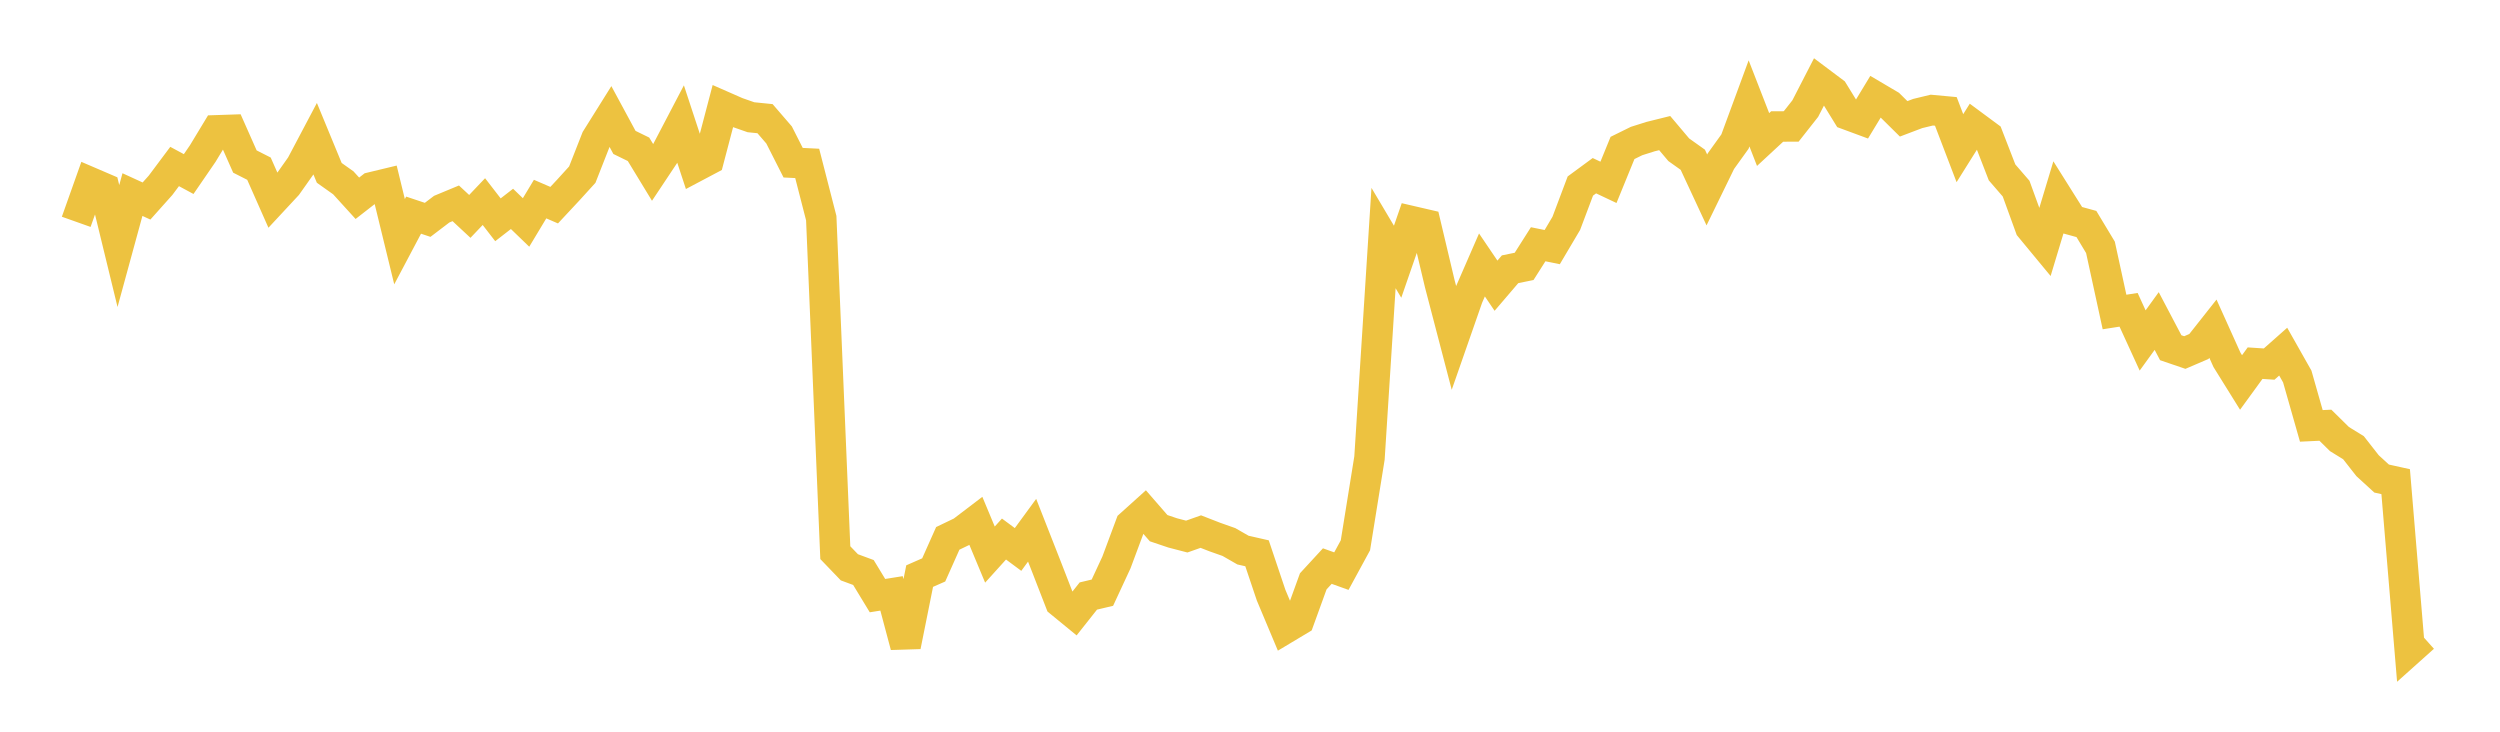 <svg width="164" height="48" xmlns="http://www.w3.org/2000/svg" xmlns:xlink="http://www.w3.org/1999/xlink"><path fill="none" stroke="rgb(237,194,64)" stroke-width="2" d="M5,14.552L5.922,11.957L6.844,12.353L7.766,16.141L8.689,12.764L9.611,13.187L10.533,12.155L11.455,10.922L12.377,11.419L13.299,10.075L14.222,8.549L15.144,8.518L16.066,10.597L16.988,11.065L17.91,13.148L18.832,12.156L19.754,10.851L20.677,9.105L21.599,11.339L22.521,11.993L23.443,13.007L24.365,12.289L25.287,12.067L26.21,15.856L27.132,14.114L28.054,14.422L28.976,13.721L29.898,13.338L30.82,14.196L31.743,13.225L32.665,14.418L33.587,13.703L34.509,14.593L35.431,13.06L36.353,13.459L37.275,12.471L38.198,11.456L39.12,9.109L40.042,7.636L40.964,9.343L41.886,9.794L42.808,11.309L43.731,9.922L44.653,8.159L45.575,10.961L46.497,10.473L47.419,6.964L48.341,7.369L49.263,7.691L50.186,7.785L51.108,8.854L52.03,10.673L52.952,10.719L53.874,14.31L54.796,36.255L55.719,37.215L56.641,37.556L57.563,39.073L58.485,38.926L59.407,42.384L60.329,37.792L61.251,37.387L62.174,35.317L63.096,34.874L64.018,34.172L64.94,36.381L65.862,35.361L66.784,36.045L67.707,34.784L68.629,37.133L69.551,39.508L70.473,40.264L71.395,39.099L72.317,38.88L73.24,36.892L74.162,34.417L75.084,33.587L76.006,34.648L76.928,34.959L77.85,35.199L78.772,34.872L79.695,35.231L80.617,35.557L81.539,36.086L82.461,36.296L83.383,39.038L84.305,41.233L85.228,40.68L86.15,38.136L87.072,37.135L87.994,37.466L88.916,35.771L89.838,30.046L90.76,15.616L91.683,17.17L92.605,14.507L93.527,14.721L94.449,18.61L95.371,22.141L96.293,19.499L97.216,17.381L98.138,18.742L99.06,17.664L99.982,17.475L100.904,16.023L101.826,16.21L102.749,14.651L103.671,12.204L104.593,11.526L105.515,11.962L106.437,9.705L107.359,9.251L108.281,8.96L109.204,8.731L110.126,9.823L111.048,10.48L111.97,12.461L112.892,10.57L113.814,9.288L114.737,6.783L115.659,9.153L116.581,8.299L117.503,8.294L118.425,7.124L119.347,5.332L120.269,6.024L121.192,7.522L122.114,7.863L123.036,6.341L123.958,6.885L124.88,7.796L125.802,7.446L126.725,7.223L127.647,7.308L128.569,9.72L129.491,8.249L130.413,8.931L131.335,11.309L132.257,12.375L133.18,14.916L134.102,16.031L135.024,12.974L135.946,14.441L136.868,14.694L137.79,16.225L138.713,20.467L139.635,20.323L140.557,22.335L141.479,21.059L142.401,22.811L143.323,23.126L144.246,22.73L145.168,21.563L146.09,23.608L147.012,25.09L147.934,23.823L148.856,23.884L149.778,23.068L150.701,24.7L151.623,27.938L152.545,27.894L153.467,28.802L154.389,29.37L155.311,30.548L156.234,31.393L157.156,31.597L158.078,42.64L159,41.815"></path></svg>